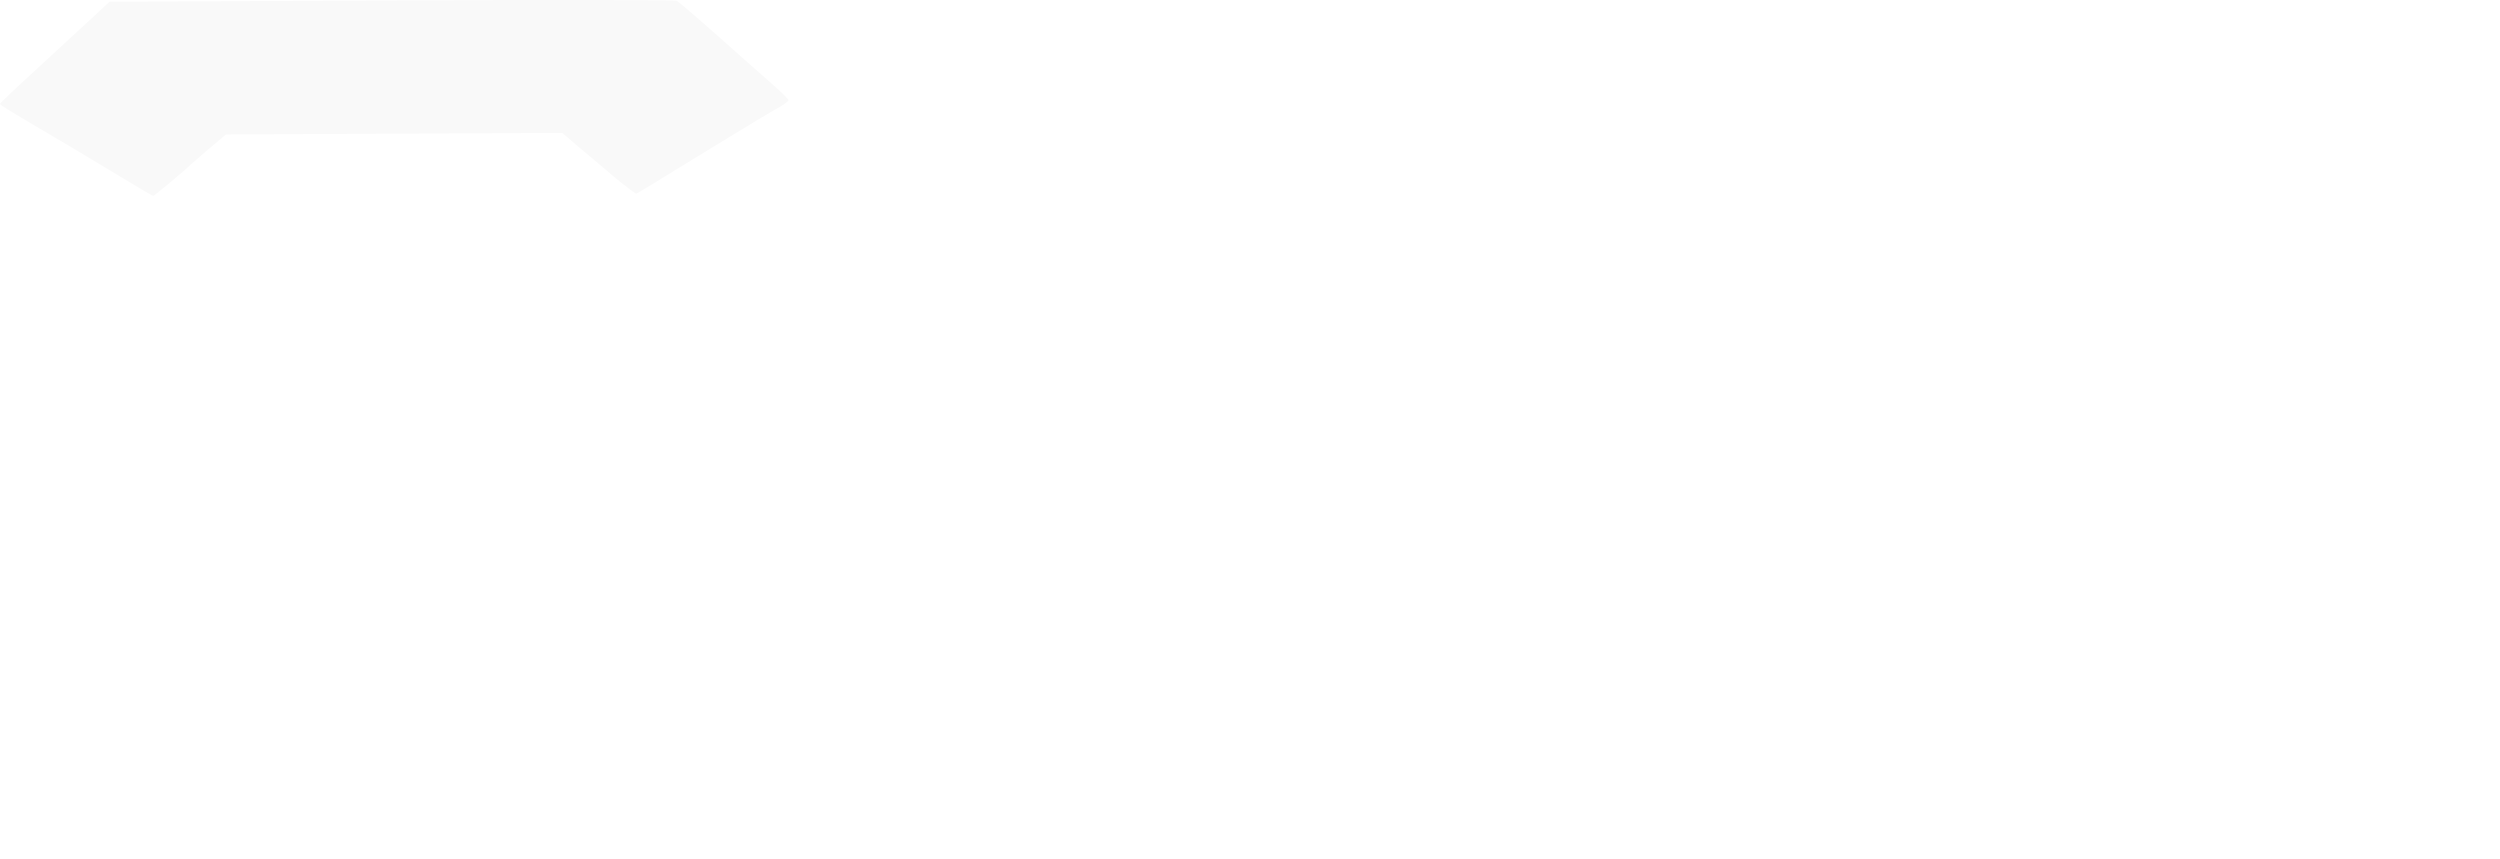 <svg width="23180" height="7966" viewBox="0 0 23180 7966" fill="none" xmlns="http://www.w3.org/2000/svg">
<path d="M833.845 185.165C735.001 276.561 504.956 486.956 327.042 652.498C147.316 816.333 -0.033 955.997 5.66222e-06 962.861C0.05 973.155 74.288 1019.14 398.35 1209.84C664.47 1364.77 753.192 1419.26 1091.76 1623.61C1265.57 1729.2 1412.22 1816.03 1421.25 1816C1432.08 1815.94 1726.94 1569.22 1771.84 1522.68C1777.23 1517.52 1850.94 1453.68 1937.22 1379.51L2095.44 1246.65L3653.32 1239.5L5212.99 1232.35L5267.38 1278.42C5296.39 1305.75 5381.57 1375.7 5454.08 1437.15C5528.4 1498.57 5602.72 1561.73 5622.65 1578.79C5684.32 1636.84 5887.27 1795.49 5898.11 1795.44C5903.53 1795.42 5962.93 1760.83 6029.51 1719.34C6096.11 1677.86 6196.9 1615.61 6254.5 1581.04C6409.28 1485.95 6544.29 1404.68 6650.47 1338.99C6886.24 1193.77 7165.25 1026.05 7235.47 987.979C7276.86 963.767 7311.03 937.871 7311 929.292C7310.95 920.713 7251.09 860.931 7180.39 797.769C7107.86 734.613 6962.83 606.587 6857.66 512.696C6589.32 271.988 6304.7 24.49 6275.73 7.464C6261.25 -1.049 5073.41 -2.458 3632.87 4.156L1015.35 16.174L833.845 185.165Z" fill="#F9F9F9"/>
<path d="M2041.59 1448.29C2039.81 1455.16 1928.38 1556.9 1798.97 1672.45C1667.76 1789.73 1559.94 1893.17 1560 1903.46C1560.05 1913.76 1598.52 2030.25 1644.3 2163.87C1690.07 2295.77 1814.57 2653.79 1920.76 2960.43C2025.14 3267.06 2123.98 3544.56 2136.78 3577.1C2149.57 3609.65 2231.95 3844.33 2319.84 4099.57C2407.72 4353.1 2506.59 4639.18 2539.55 4733.39C2572.5 4827.61 2696.98 5182.2 2814.16 5521.38C3063.14 6233.99 3376.2 7133.33 3551.92 7631.8C3619.63 7821.95 3678.14 7972.66 3683.52 7965.77C3690.7 7958.87 3753.02 7780.15 3824.19 7567.08C3895.36 7353.99 3977.25 7115.13 4007.54 7034.35C4036.03 6953.57 4069.82 6848.76 4084.04 6802.36C4098.25 6754.26 4139.15 6627.11 4178.33 6518.84C4217.52 6410.56 4286.92 6204.35 4331.37 6063.46C4377.62 5920.84 4431.03 5766.18 4448.85 5719.77C4466.66 5671.64 4534.29 5470.59 4600.11 5272.97C4665.94 5073.64 4788.74 4711.06 4872.4 4465.32C5112.62 3750.46 5217.64 3442.86 5356.44 3030.44C5427.61 2817.36 5507.7 2581.93 5534.42 2506.32C5614.55 2281.19 5730.13 1918.63 5730 1891.17C5729.92 1875.74 5613.85 1764.75 5472.44 1641.86L5213.22 1420L3630.07 1425.56C2759.97 1429.54 2045.15 1439.69 2041.59 1448.29Z" fill="white"/>
<g filter="url(#filter0_d_402_33)">
<path d="M19973.1 4324.64L19978.2 5484L20269.6 5482.51L20561.1 5481.02L20557.4 4620.84L20553.7 3760.66L20915.8 3758.81L21278 3756.96L21281.8 4617.13L21285.5 5477.32L21577.1 5475.83L21868.6 5474.34L21868.3 4617.88L21869.9 3763.28L22232.2 3761.42L22594.3 3759.57L22601.5 4610.39L22608.8 5461.21L22891.5 5465.37L23176 5467.65L23172.1 4566.33C23169.6 3990.38 23160.9 3635.13 23148.4 3588.44C23103.3 3411.02 23012.7 3291.81 22858.7 3208.44L22756 3151L21362 3158.13L19968 3165.26L19973.1 4324.64Z" fill="white"/>
</g>
<g filter="url(#filter1_d_402_33)">
<path d="M18907.9 2539.85L18914.5 2844.59L19202.7 2848.73L19489 2851L19487.8 2542.5L19486.4 2234L19194.6 2235.49L18903 2236.98L18907.9 2539.85Z" fill="white"/>
</g>
<g filter="url(#filter2_d_402_33)">
<path d="M18898.1 4280.99L18903.1 5440L19194.1 5438.51L19485 5437.02L19479.9 4278.01L19475 3119L19183.9 3120.49L18893 3121.98L18898.1 4280.99Z" fill="white"/>
</g>
<g filter="url(#filter3_d_402_33)">
<path d="M16002.1 4307.78L16007.2 5467L16298.5 5465.51L16589.9 5464.02L16586.2 4603.95L16582.4 3743.89L17117.6 3744.89L17650.9 3747.77L17659.9 4602.2L17667.3 5458.5L17958.6 5457.01L18250 5455.53L18246.3 4599.2C18244.2 4129.9 18235.3 3696.17 18224.4 3636.39C18200.8 3486.93 18142 3369.43 18042.8 3282.06C17883.2 3137.03 17918.5 3140.6 16903 3145.79L15997 3148.56L16002.1 4307.78Z" fill="white"/>
</g>
<g filter="url(#filter4_d_402_33)">
<path d="M13594.5 3177.36C13481.8 3237.8 13381.6 3343.04 13325.6 3461.16C13283.6 3547.41 13281.9 3569.85 13283.2 3861.61C13284.4 4145.9 13288.1 4177.67 13325.6 4256.03C13409.3 4433.28 13572.3 4555.89 13766.6 4588.55C13823.2 4599.5 14105.8 4605.53 14395.4 4604.04L14921.5 4601.35L14916.7 4713.6L14911.9 4827.71L14391 4830.37C13884.3 4832.96 13870.2 4831.16 13857.6 4793.82C13845.1 4758.35 13829.2 4756.57 13559 4757.95L13273 4759.41L13282.4 4894.03C13297.5 5110.9 13413.1 5299.21 13593.6 5393.67L13678.5 5440L14393.7 5436.34C15101.7 5432.71 15108.8 5432.67 15189.8 5389.24C15297.2 5332.58 15408 5216.06 15456.9 5107.33C15491.9 5026.73 15495.3 4991.18 15494 4701.29C15492.8 4426.35 15487.3 4374.02 15458.9 4318.05C15407.2 4217.32 15313 4101.84 15244 4057.31C15116.5 3973.8 15031.8 3964.88 14426 3967.99L13855.7 3970.9L13860.6 3853.05L13865.3 3737.07L14389.7 3728.77L14914.1 3722.35L14919.6 3763.47C14925.1 3806.46 14926.9 3806.44 15214.7 3804.98L15506 3803.49L15500.1 3681.94C15492.1 3459.42 15365.9 3261.82 15173.1 3169.29L15081.1 3123L14381.8 3126.58L13684.4 3130.14L13594.5 3177.36Z" fill="white"/>
</g>
<g filter="url(#filter5_d_402_33)">
<path d="M10368.3 3433.94L10369.6 3732.99L11199.7 3728.74L12029.9 3724.5L12030.4 3846L12030.9 3967.49L11223.8 3971.61C10778.7 3973.9 10404.3 3983.28 10391.9 3992.69C10372.6 4005.88 10369.5 4103.09 10376.5 4501.19C10383.9 4987.15 10385.7 4996.48 10430.3 5099.06C10489.2 5227.74 10599.2 5348.66 10709 5400.44C10790.4 5441.14 10809.8 5441.05 11707.1 5442.06L12622 5443L12612.6 4502.84C12603.3 3588.86 12601.5 3560.83 12565.7 3476.91C12515.8 3365.01 12418.1 3251.49 12313.7 3186.6L12230.4 3134.68L11299.6 3133.84L10367 3133L10368.3 3433.94ZM12034 4668.42L12034.7 4827.3L11496 4830.05L10957.3 4832.81L10956.6 4673.94L10955.9 4515.05L11494.6 4512.3L12033.3 4509.55L12034 4668.42Z" fill="white"/>
</g>
<g filter="url(#filter6_d_402_33)">
<path d="M7150.86 2571C7150.9 2580.34 7149.74 2720.55 7150.46 2885.05L7150 3184.17L7681.75 3187.05L8213.48 3188.07L8218.42 4319.04L8223.35 5450L8520.11 5444.75L8815.09 5437.62L8815.47 4310.38L8814.1 3185L9344.05 3182.29L9874 3179.58L9872.61 2861.79L9871.22 2544L8511.01 2550.96C7763.78 2554.78 7150.82 2563.52 7150.86 2571Z" fill="white"/>
</g>
<defs>
<filter id="filter0_d_402_33" x="19964" y="3151" width="3216" height="2341" filterUnits="userSpaceOnUse" color-interpolation-filters="sRGB">
<feFlood flood-opacity="0" result="BackgroundImageFix"/>
<feColorMatrix in="SourceAlpha" type="matrix" values="0 0 0 0 0 0 0 0 0 0 0 0 0 0 0 0 0 0 127 0" result="hardAlpha"/>
<feOffset dy="4"/>
<feGaussianBlur stdDeviation="2"/>
<feComposite in2="hardAlpha" operator="out"/>
<feColorMatrix type="matrix" values="0 0 0 0 0 0 0 0 0 0 0 0 0 0 0 0 0 0 0.25 0"/>
<feBlend mode="normal" in2="BackgroundImageFix" result="effect1_dropShadow_402_33"/>
<feBlend mode="normal" in="SourceGraphic" in2="effect1_dropShadow_402_33" result="shape"/>
</filter>
<filter id="filter1_d_402_33" x="18899" y="2234" width="594" height="625" filterUnits="userSpaceOnUse" color-interpolation-filters="sRGB">
<feFlood flood-opacity="0" result="BackgroundImageFix"/>
<feColorMatrix in="SourceAlpha" type="matrix" values="0 0 0 0 0 0 0 0 0 0 0 0 0 0 0 0 0 0 127 0" result="hardAlpha"/>
<feOffset dy="4"/>
<feGaussianBlur stdDeviation="2"/>
<feComposite in2="hardAlpha" operator="out"/>
<feColorMatrix type="matrix" values="0 0 0 0 0 0 0 0 0 0 0 0 0 0 0 0 0 0 0.25 0"/>
<feBlend mode="normal" in2="BackgroundImageFix" result="effect1_dropShadow_402_33"/>
<feBlend mode="normal" in="SourceGraphic" in2="effect1_dropShadow_402_33" result="shape"/>
</filter>
<filter id="filter2_d_402_33" x="18889" y="3119" width="600" height="2329" filterUnits="userSpaceOnUse" color-interpolation-filters="sRGB">
<feFlood flood-opacity="0" result="BackgroundImageFix"/>
<feColorMatrix in="SourceAlpha" type="matrix" values="0 0 0 0 0 0 0 0 0 0 0 0 0 0 0 0 0 0 127 0" result="hardAlpha"/>
<feOffset dy="4"/>
<feGaussianBlur stdDeviation="2"/>
<feComposite in2="hardAlpha" operator="out"/>
<feColorMatrix type="matrix" values="0 0 0 0 0 0 0 0 0 0 0 0 0 0 0 0 0 0 0.25 0"/>
<feBlend mode="normal" in2="BackgroundImageFix" result="effect1_dropShadow_402_33"/>
<feBlend mode="normal" in="SourceGraphic" in2="effect1_dropShadow_402_33" result="shape"/>
</filter>
<filter id="filter3_d_402_33" x="15993" y="3144" width="2261" height="2331" filterUnits="userSpaceOnUse" color-interpolation-filters="sRGB">
<feFlood flood-opacity="0" result="BackgroundImageFix"/>
<feColorMatrix in="SourceAlpha" type="matrix" values="0 0 0 0 0 0 0 0 0 0 0 0 0 0 0 0 0 0 127 0" result="hardAlpha"/>
<feOffset dy="4"/>
<feGaussianBlur stdDeviation="2"/>
<feComposite in2="hardAlpha" operator="out"/>
<feColorMatrix type="matrix" values="0 0 0 0 0 0 0 0 0 0 0 0 0 0 0 0 0 0 0.25 0"/>
<feBlend mode="normal" in2="BackgroundImageFix" result="effect1_dropShadow_402_33"/>
<feBlend mode="normal" in="SourceGraphic" in2="effect1_dropShadow_402_33" result="shape"/>
</filter>
<filter id="filter4_d_402_33" x="13269" y="3123" width="2241" height="2325" filterUnits="userSpaceOnUse" color-interpolation-filters="sRGB">
<feFlood flood-opacity="0" result="BackgroundImageFix"/>
<feColorMatrix in="SourceAlpha" type="matrix" values="0 0 0 0 0 0 0 0 0 0 0 0 0 0 0 0 0 0 127 0" result="hardAlpha"/>
<feOffset dy="4"/>
<feGaussianBlur stdDeviation="2"/>
<feComposite in2="hardAlpha" operator="out"/>
<feColorMatrix type="matrix" values="0 0 0 0 0 0 0 0 0 0 0 0 0 0 0 0 0 0 0.25 0"/>
<feBlend mode="normal" in2="BackgroundImageFix" result="effect1_dropShadow_402_33"/>
<feBlend mode="normal" in="SourceGraphic" in2="effect1_dropShadow_402_33" result="shape"/>
</filter>
<filter id="filter5_d_402_33" x="10363" y="3133" width="2263" height="2318" filterUnits="userSpaceOnUse" color-interpolation-filters="sRGB">
<feFlood flood-opacity="0" result="BackgroundImageFix"/>
<feColorMatrix in="SourceAlpha" type="matrix" values="0 0 0 0 0 0 0 0 0 0 0 0 0 0 0 0 0 0 127 0" result="hardAlpha"/>
<feOffset dy="4"/>
<feGaussianBlur stdDeviation="2"/>
<feComposite in2="hardAlpha" operator="out"/>
<feColorMatrix type="matrix" values="0 0 0 0 0 0 0 0 0 0 0 0 0 0 0 0 0 0 0.25 0"/>
<feBlend mode="normal" in2="BackgroundImageFix" result="effect1_dropShadow_402_33"/>
<feBlend mode="normal" in="SourceGraphic" in2="effect1_dropShadow_402_33" result="shape"/>
</filter>
<filter id="filter6_d_402_33" x="7146" y="2544" width="2732" height="2914" filterUnits="userSpaceOnUse" color-interpolation-filters="sRGB">
<feFlood flood-opacity="0" result="BackgroundImageFix"/>
<feColorMatrix in="SourceAlpha" type="matrix" values="0 0 0 0 0 0 0 0 0 0 0 0 0 0 0 0 0 0 127 0" result="hardAlpha"/>
<feOffset dy="4"/>
<feGaussianBlur stdDeviation="2"/>
<feComposite in2="hardAlpha" operator="out"/>
<feColorMatrix type="matrix" values="0 0 0 0 0 0 0 0 0 0 0 0 0 0 0 0 0 0 0.25 0"/>
<feBlend mode="normal" in2="BackgroundImageFix" result="effect1_dropShadow_402_33"/>
<feBlend mode="normal" in="SourceGraphic" in2="effect1_dropShadow_402_33" result="shape"/>
</filter>
</defs>
</svg>
